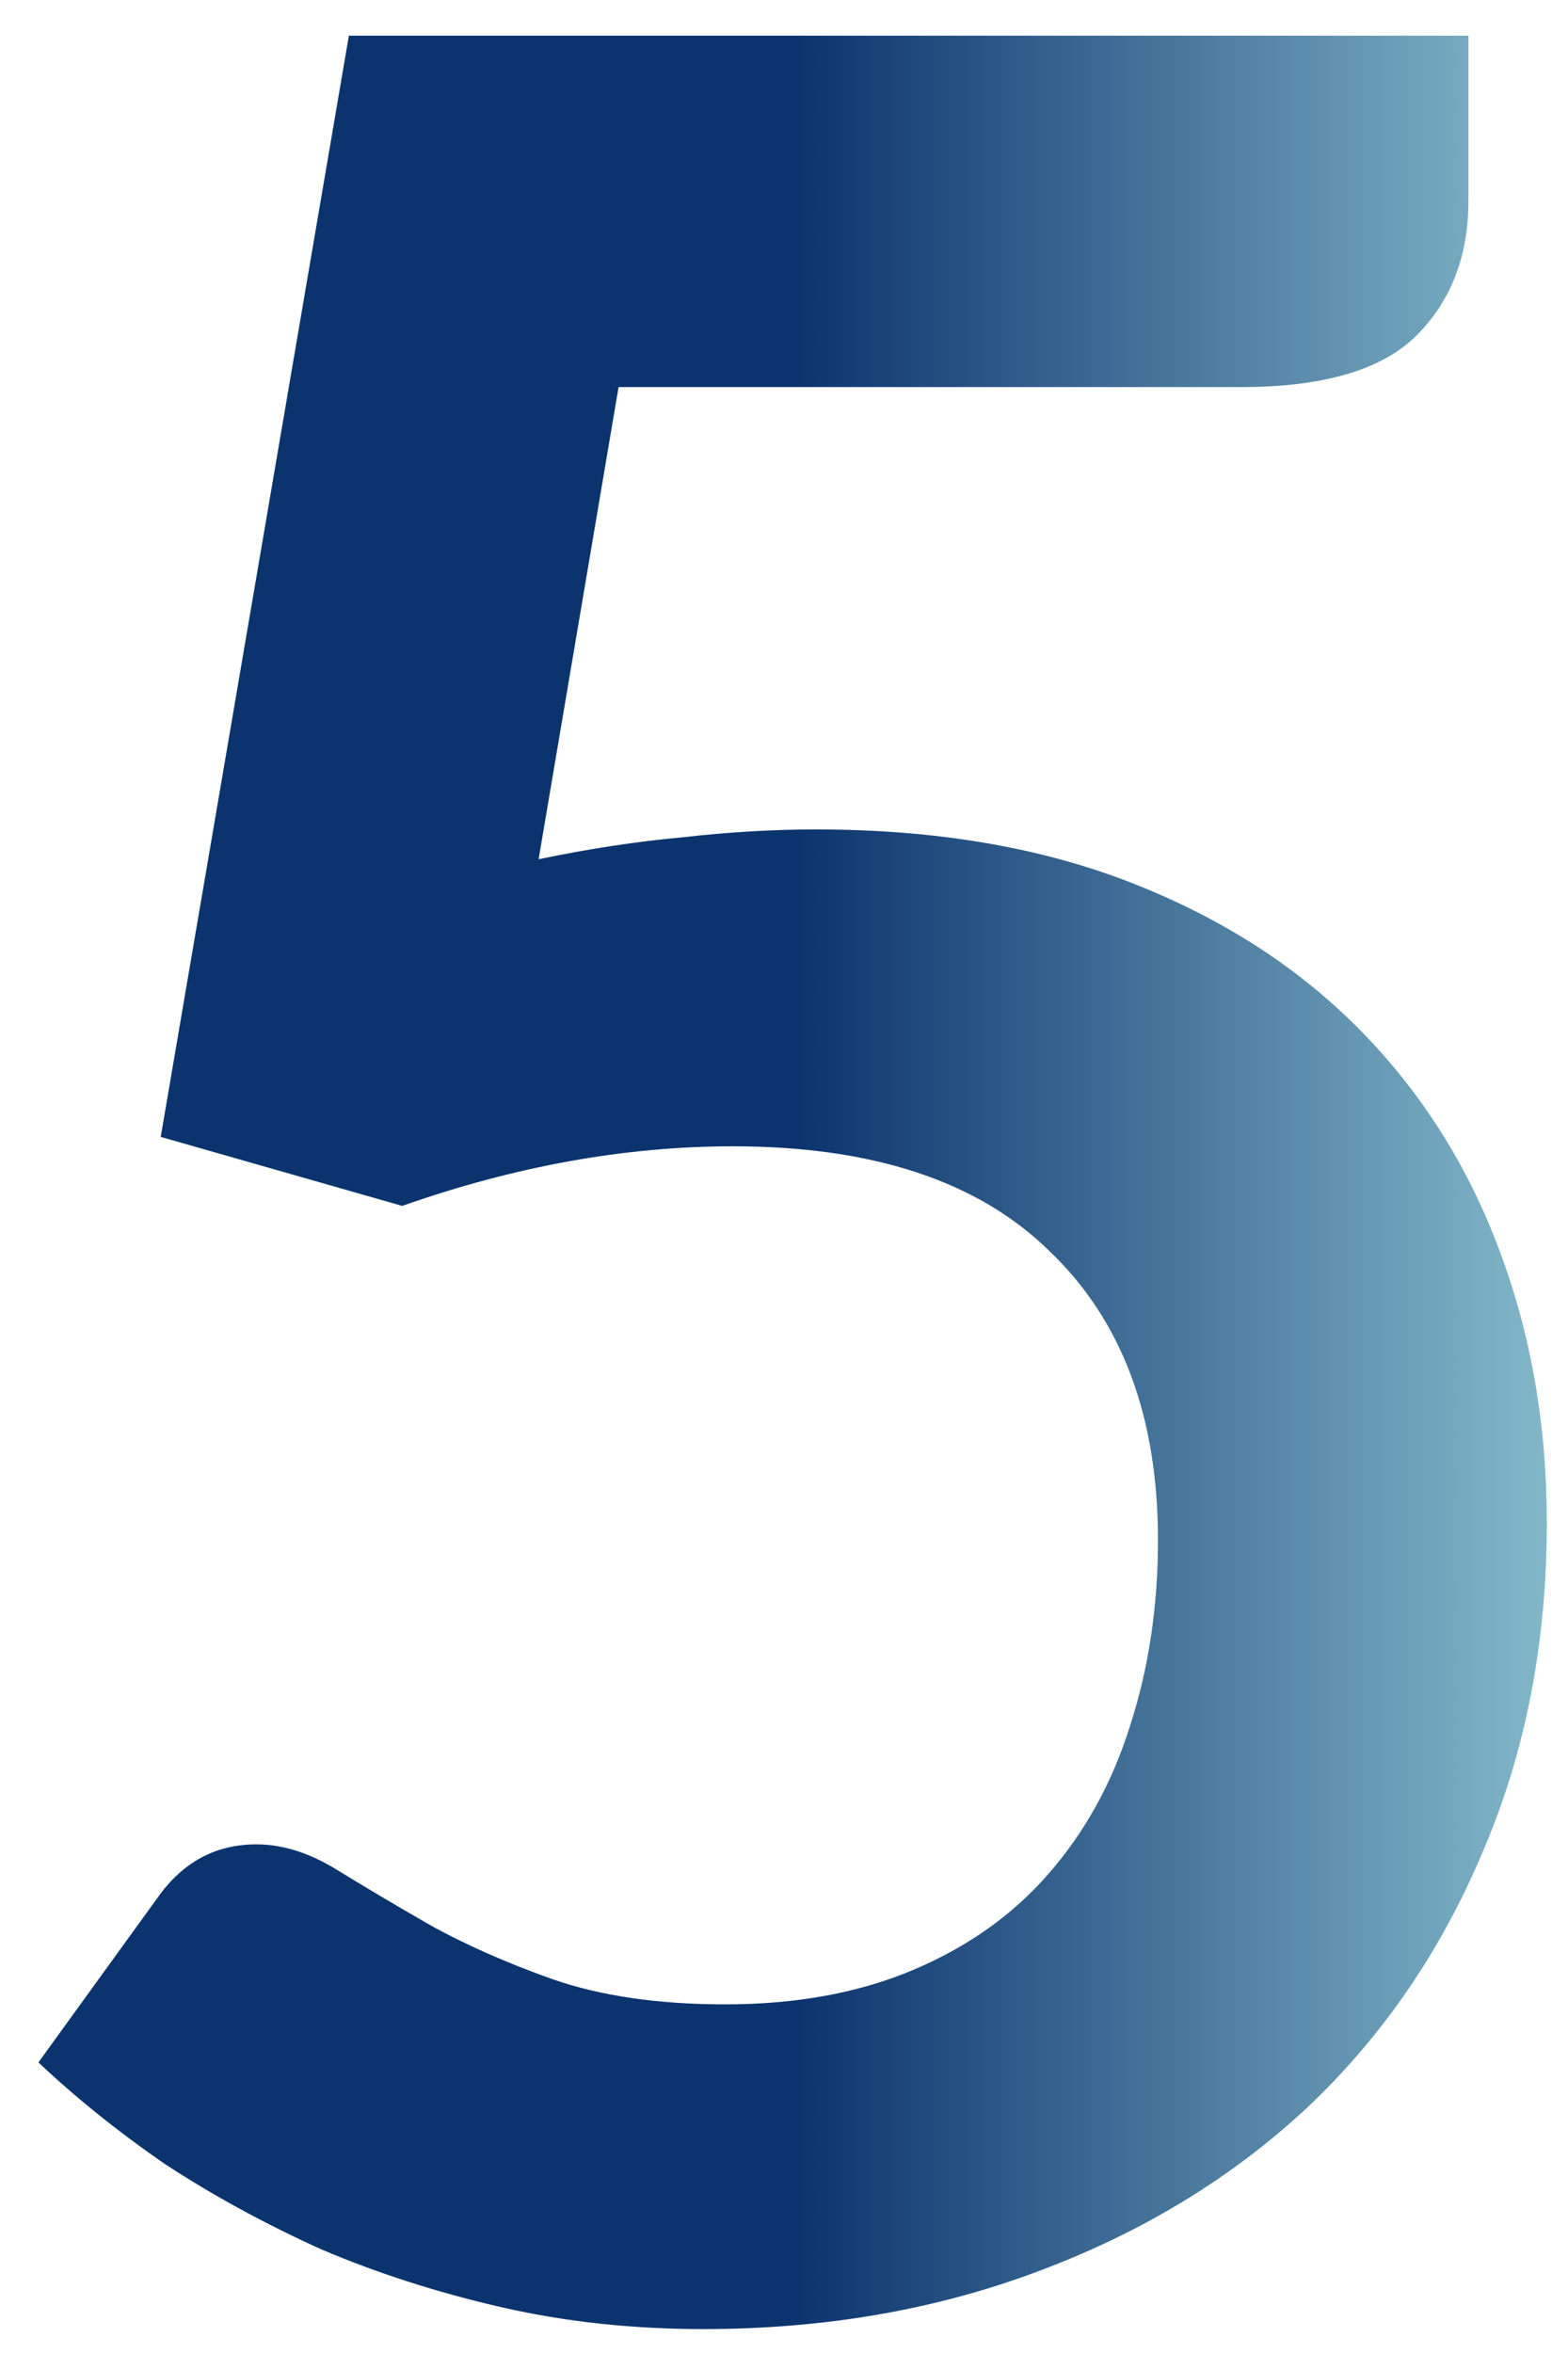 <svg width="32" height="48" viewBox="0 0 32 48" fill="none" xmlns="http://www.w3.org/2000/svg">
<path d="M10.992 17.528C12.016 17.315 12.997 17.165 13.936 17.08C14.875 16.973 15.781 16.92 16.656 16.92C19.088 16.92 21.232 17.283 23.088 18.008C24.944 18.733 26.501 19.736 27.76 21.016C29.019 22.296 29.968 23.8 30.608 25.528C31.248 27.235 31.568 29.08 31.568 31.064C31.568 33.517 31.131 35.757 30.256 37.784C29.403 39.811 28.208 41.549 26.672 43C25.136 44.429 23.312 45.539 21.2 46.328C19.109 47.117 16.827 47.512 14.352 47.512C12.901 47.512 11.525 47.363 10.224 47.064C8.923 46.765 7.696 46.371 6.544 45.88C5.413 45.368 4.357 44.792 3.376 44.152C2.416 43.491 1.552 42.797 0.784 42.072L3.216 38.712C3.728 37.987 4.4 37.624 5.232 37.624C5.765 37.624 6.309 37.795 6.864 38.136C7.419 38.477 8.048 38.851 8.752 39.256C9.477 39.661 10.32 40.035 11.28 40.376C12.261 40.717 13.435 40.888 14.8 40.888C16.251 40.888 17.531 40.653 18.64 40.184C19.749 39.715 20.667 39.064 21.392 38.232C22.139 37.379 22.693 36.376 23.056 35.224C23.44 34.051 23.632 32.781 23.632 31.416C23.632 28.899 22.896 26.936 21.424 25.528C19.973 24.099 17.819 23.384 14.96 23.384C12.763 23.384 10.512 23.789 8.208 24.6L3.28 23.192L7.12 0.728H29.968V4.088C29.968 5.219 29.616 6.136 28.912 6.84C28.208 7.544 27.013 7.896 25.328 7.896H12.624L10.992 17.528Z" fill="url(#paint0_linear_33_124)"/>
<defs>
<linearGradient id="paint0_linear_33_124" x1="36" y1="24" x2="-2" y2="24" gradientUnits="userSpaceOnUse">
<stop stop-color="#A5DEE4"/>
<stop offset="0.52" stop-color="#0B346E"/>
</linearGradient>
</defs>
</svg>

